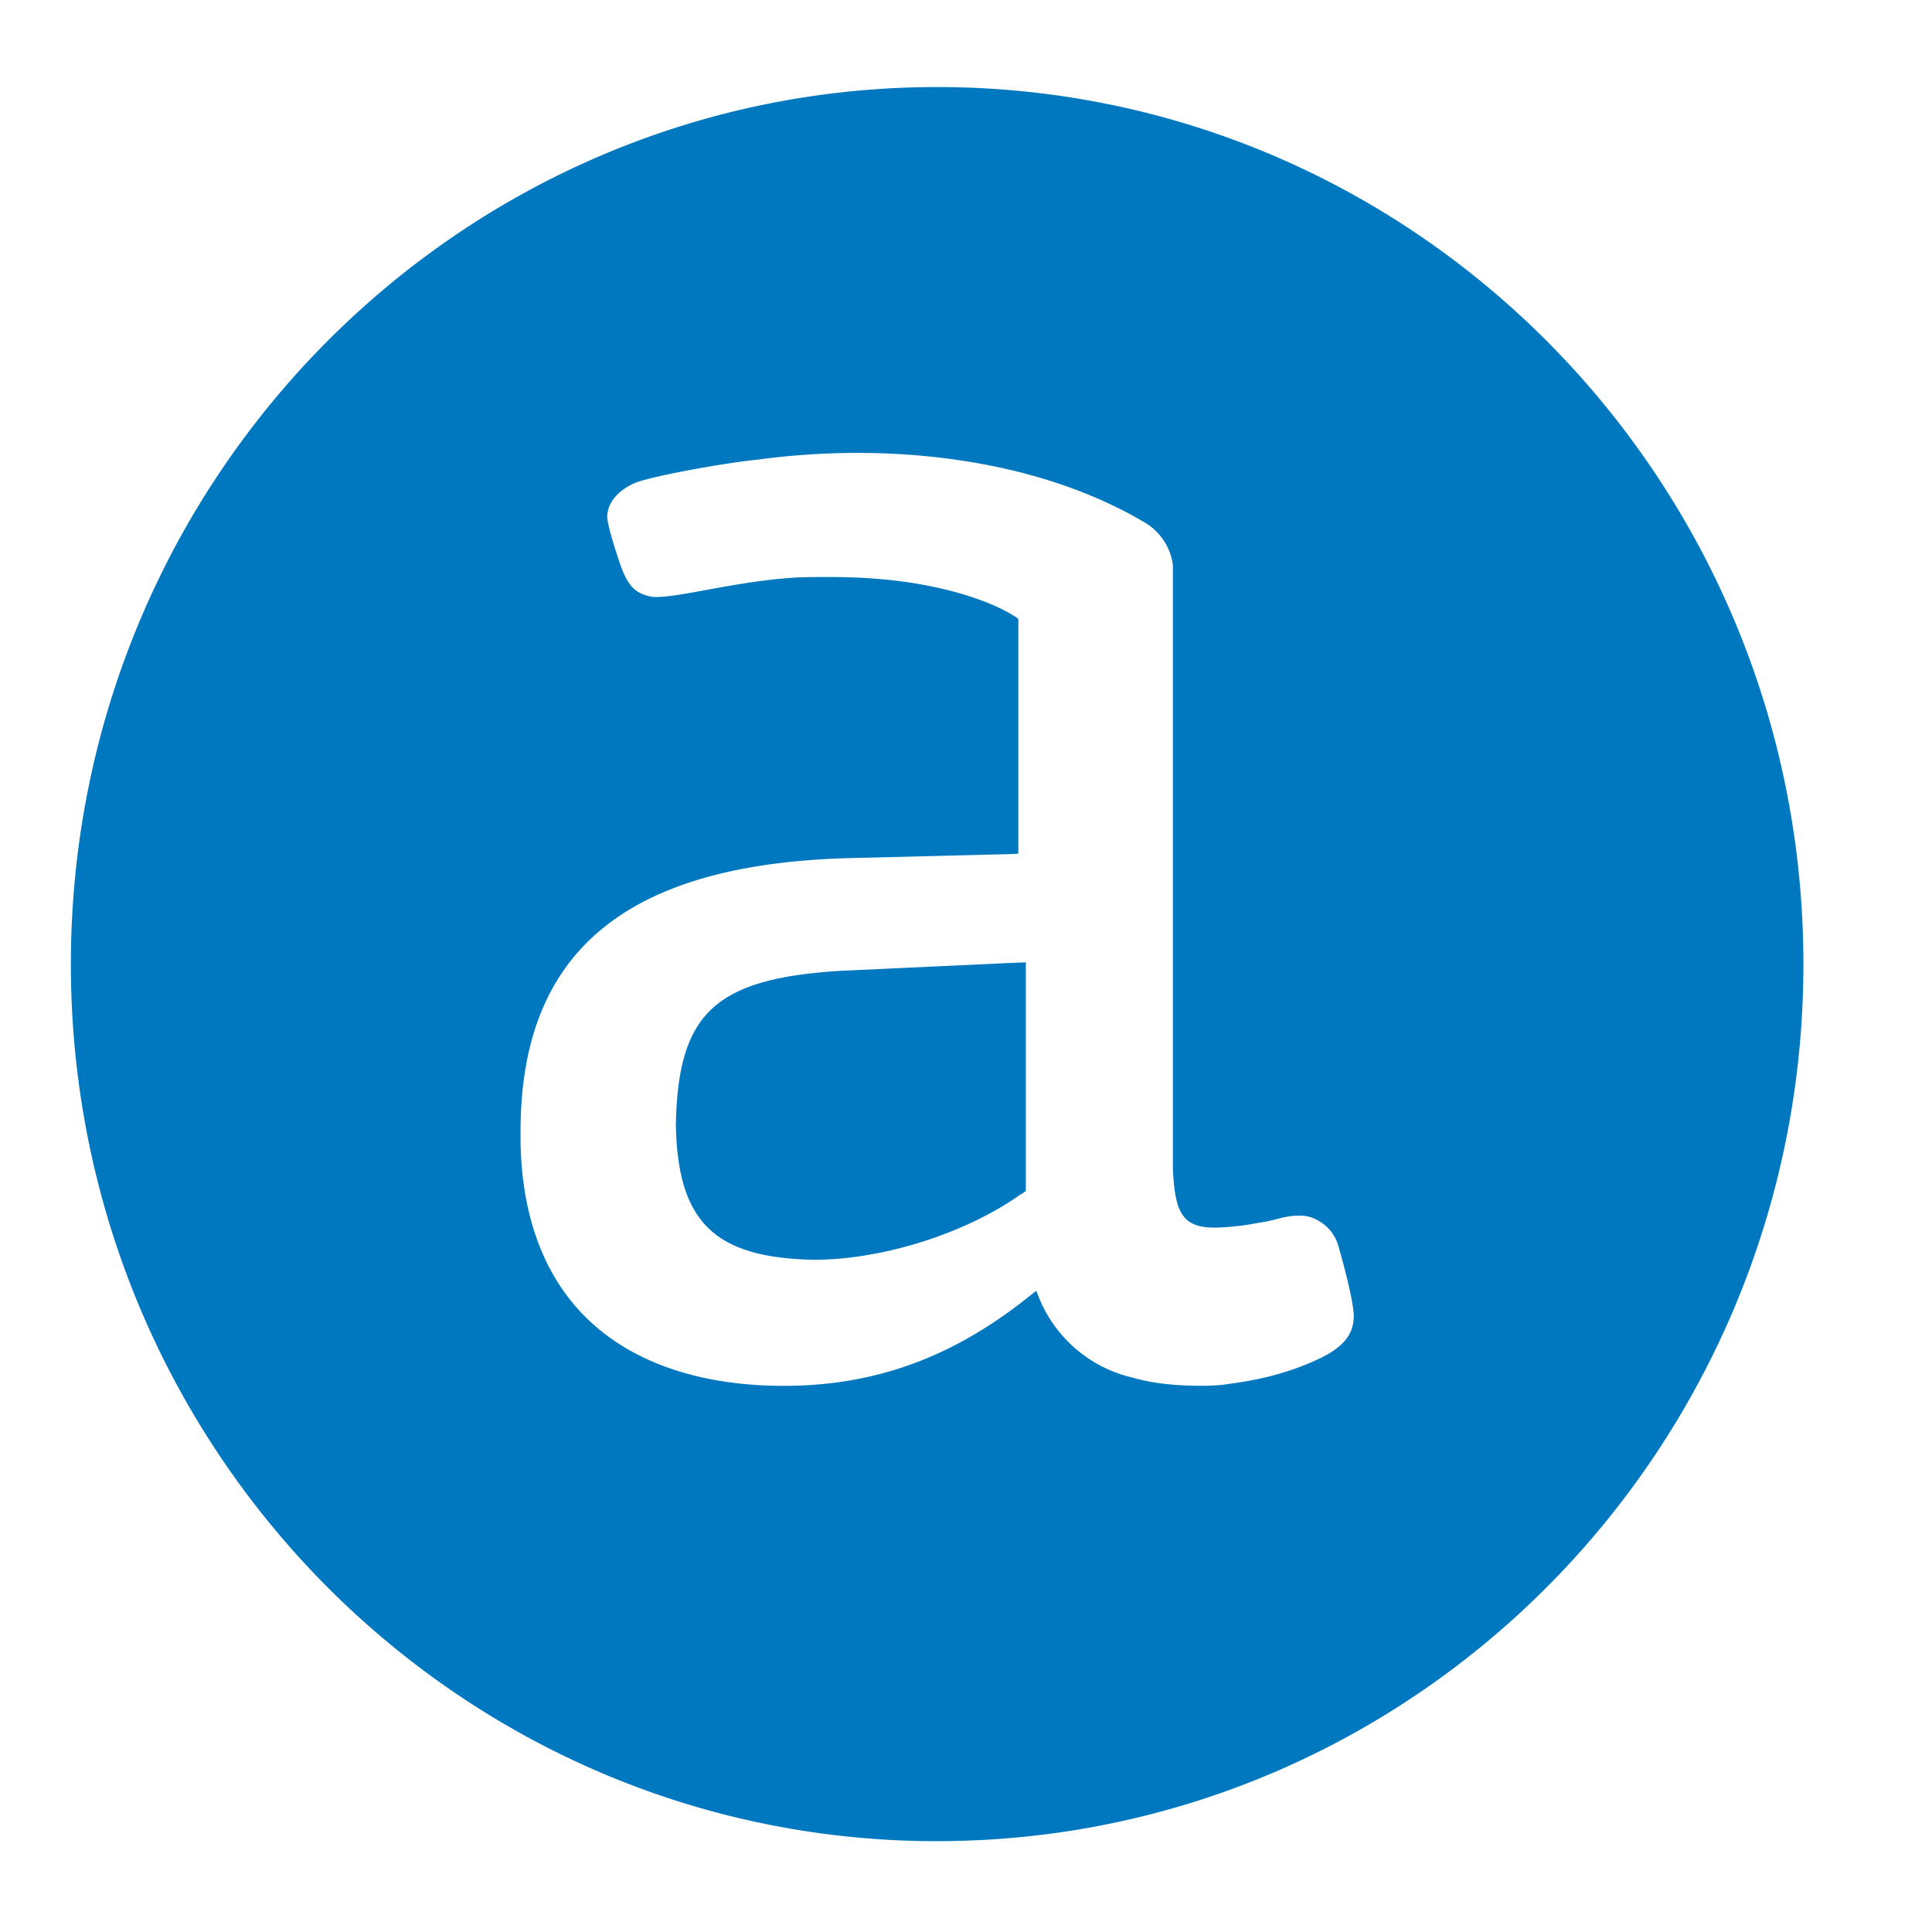 <svg xmlns="http://www.w3.org/2000/svg" width="32" height="32" fill="none"><g clip-path="url(#a)"><g filter="url(#b)"><path d="M-19.87-17.442c0-2.14 1.713-3.874 3.827-3.874h64.087c2.113 0 3.826 1.735 3.826 3.874v91.516c0 2.14-1.713 3.874-3.826 3.874h-64.087c-2.114 0-3.826-1.735-3.826-3.874v-91.516Z" fill="#fff"/><path d="M-19.63-17.442c0-2.006 1.606-3.631 3.587-3.631h64.087c1.98 0 3.587 1.625 3.587 3.631v91.516c0 2.005-1.606 3.632-3.587 3.632h-64.087c-1.981 0-3.587-1.627-3.587-3.632v-91.516Z" stroke="#EFF0F2"/></g><path d="m16.743 15.95.248-.011v3.787l-.046.034-.057.034c-.916.645-2.284 1.072-3.409 1.072-1.65-.033-2.252-.626-2.285-2.23.033-1.853.647-2.424 2.706-2.555l2.843-.132Z" fill="#0078C0"/><path fill-rule="evenodd" clip-rule="evenodd" d="M15.522 30.495c7.924 0 14.348-6.504 14.348-14.527 0-8.022-6.424-14.526-14.348-14.526S1.174 7.946 1.174 15.97c0 8.022 6.424 14.526 14.348 14.526Zm6.33-7.991c.344-.166.585-.371.57-.736-.018-.32-.254-1.13-.254-1.13a.695.695 0 0 0-.248-.365.78.78 0 0 0-.197-.108.573.573 0 0 0-.213-.029h-.068a.415.415 0 0 1-.068.006 3.053 3.053 0 0 1-.124.023c-.086.023-.17.044-.253.063l-.26.045a2.507 2.507 0 0 1-.252.035c-.086.011-.173.019-.26.022-.64.035-.759-.222-.798-.952V9.36a.964.964 0 0 0-.45-.696c-1.847-1.101-4.324-1.338-6.433-1.05-.433.04-1.604.24-1.992.372-.113.04-.483.216-.495.57.005.182.209.77.209.77.135.404.275.508.529.559.172.019.503-.041.78-.091l.164-.03c.76-.142 1.261-.199 1.616-.204.46-.006 1.04-.012 1.722.09 1.288.2 1.79.6 1.79.6v3.89l-.114.006-2.763.069c-3.686.12-5.39 1.597-5.368 4.586-.006 1.352.416 2.441 1.215 3.143.743.661 1.83 1.01 3.14 1.01h.006c1.503 0 2.797-.468 4.058-1.478l.123-.097.057.143a2.21 2.21 0 0 0 1.536 1.295c.316.091.68.136 1.143.136.123 0 .242-.006.348-.016.423-.057.98-.138 1.604-.434Z" fill="#0078C0"/></g><defs><clipPath id="a"><path fill="#fff" transform="translate(-39 -31)" d="M0 0h110v138H0z"/></clipPath><filter id="b" x="-60.13" y="-41.574" width="152.261" height="179.779" filterUnits="userSpaceOnUse" color-interpolation-filters="sRGB"><feFlood flood-opacity="0" result="BackgroundImageFix"/><feColorMatrix in="SourceAlpha" values="0 0 0 0 0 0 0 0 0 0 0 0 0 0 0 0 0 0 127 0" result="hardAlpha"/><feOffset dy="20"/><feGaussianBlur stdDeviation="20"/><feColorMatrix values="0 0 0 0 0.899 0 0 0 0 0.905 0 0 0 0 0.917 0 0 0 1 0"/><feBlend in2="BackgroundImageFix" result="effect1_dropShadow_12234_2214"/><feBlend in="SourceGraphic" in2="effect1_dropShadow_12234_2214" result="shape"/></filter></defs></svg>